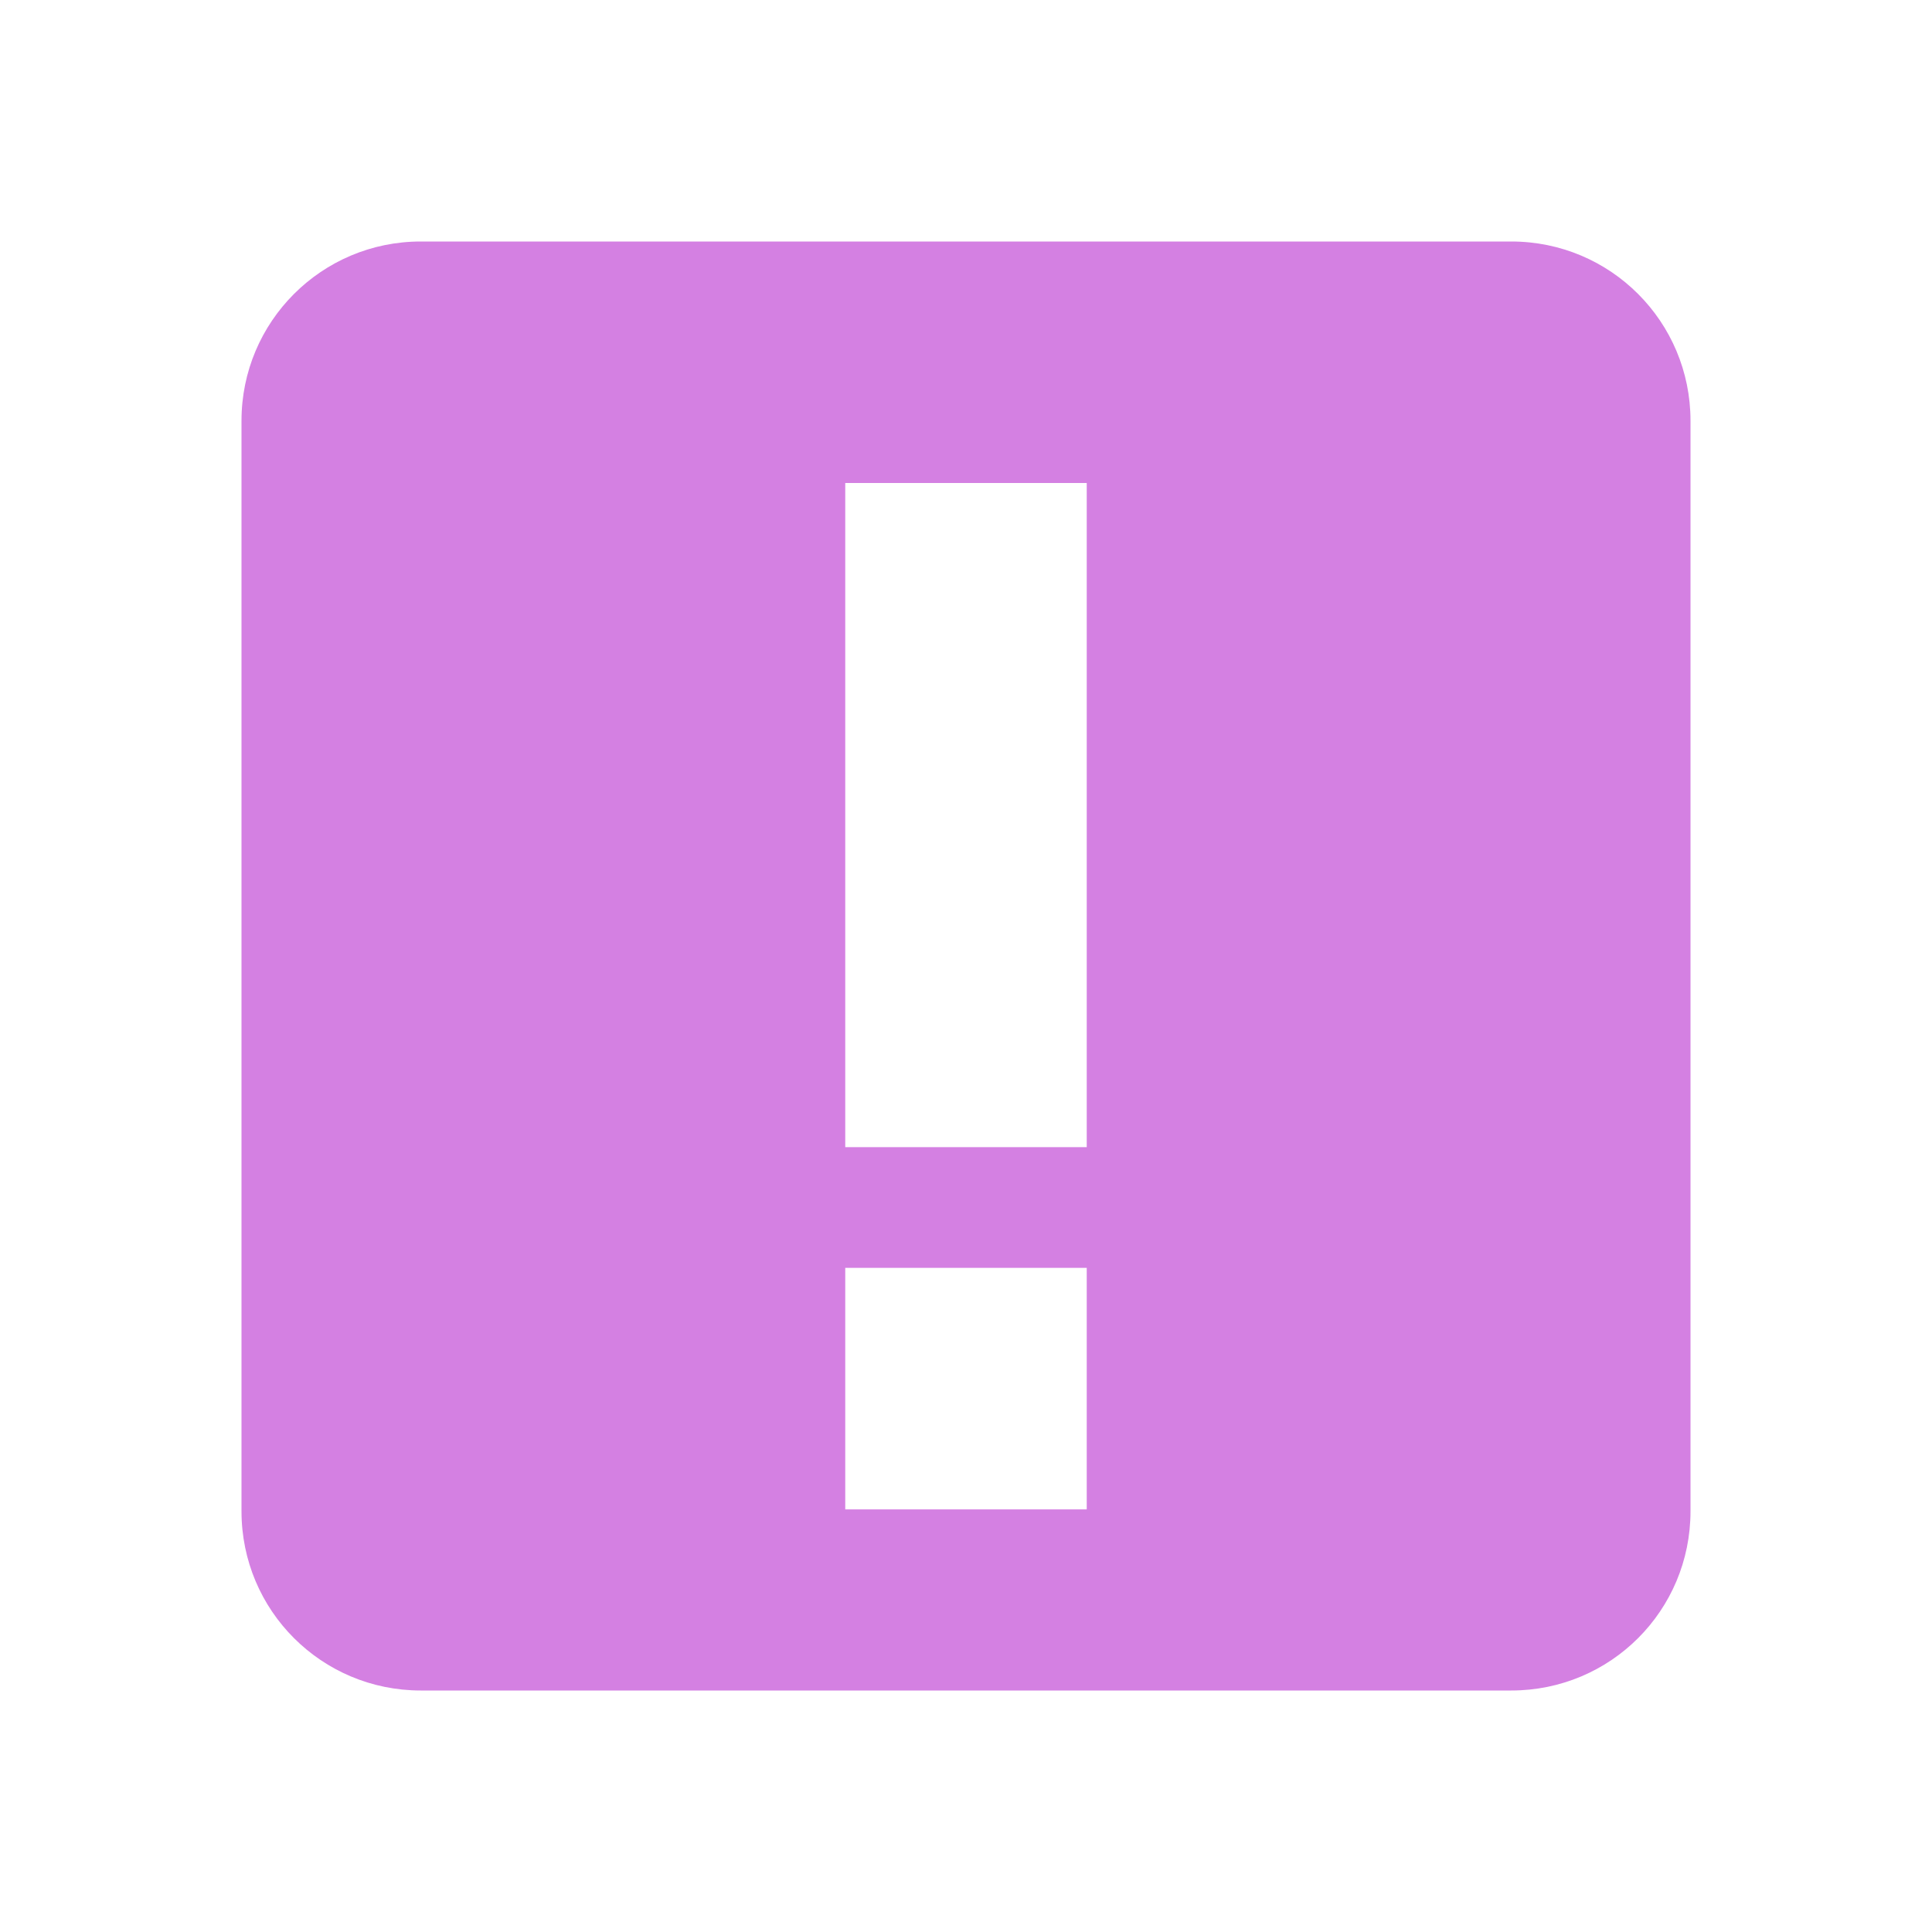 <?xml version="1.0" encoding="UTF-8" standalone="no"?>
<svg
   xmlns:dc="http://purl.org/dc/elements/1.1/"
   xmlns:cc="http://creativecommons.org/ns#"
   xmlns:rdf="http://www.w3.org/1999/02/22-rdf-syntax-ns#"
   xmlns:svg="http://www.w3.org/2000/svg"
   xmlns="http://www.w3.org/2000/svg"
   xmlns:sodipodi="http://sodipodi.sourceforge.net/DTD/sodipodi-0.dtd"
   xmlns:inkscape="http://www.inkscape.org/namespaces/inkscape"
   width="256"
   height="256"
   viewBox="0 0 256 256"
   id="svg2"
   version="1.1"
   inkscape:version="0.91 r"
   sodipodi:docname="dialog-warning.svg">
  <defs
     id="defs8" />
  <sodipodi:namedview
     pagecolor="#ffffff"
     bordercolor="#666666"
     borderopacity="1"
     objecttolerance="10"
     gridtolerance="10"
     guidetolerance="10"
     inkscape:pageopacity="0"
     inkscape:pageshadow="2"
     inkscape:window-width="1920"
     inkscape:window-height="1056"
     id="namedview6"
     showgrid="true"
     inkscape:zoom="1.84375"
     inkscape:cx="124.90532"
     inkscape:cy="62.261974"
     inkscape:window-x="0"
     inkscape:window-y="24"
     inkscape:window-maximized="1"
     inkscape:current-layer="svg2">
    <inkscape:grid
       type="xygrid"
       id="grid4138" />
  </sodipodi:namedview>
  <path
     style="fill:#d480e2"
     d="M 55.75,32 C 42.625,32 32,42.625 32,55.75 l 0,144.501 C 32,213.406 42.625,224 55.75,224 l 144.501,0 C 213.406,224 224,213.406 224,200.25 L 224,55.75 C 224,42.625 213.406,32 200.25,32 Z m 56.249,32.002 32,0 0,87.999 -32,0 z m 0,103.998 32,0 0,31.999 -32,0 z"
     id="path4"
     inkscape:connector-curvature="0"
     sodipodi:nodetypes="sssssssssccccccccsc" />
</svg>
